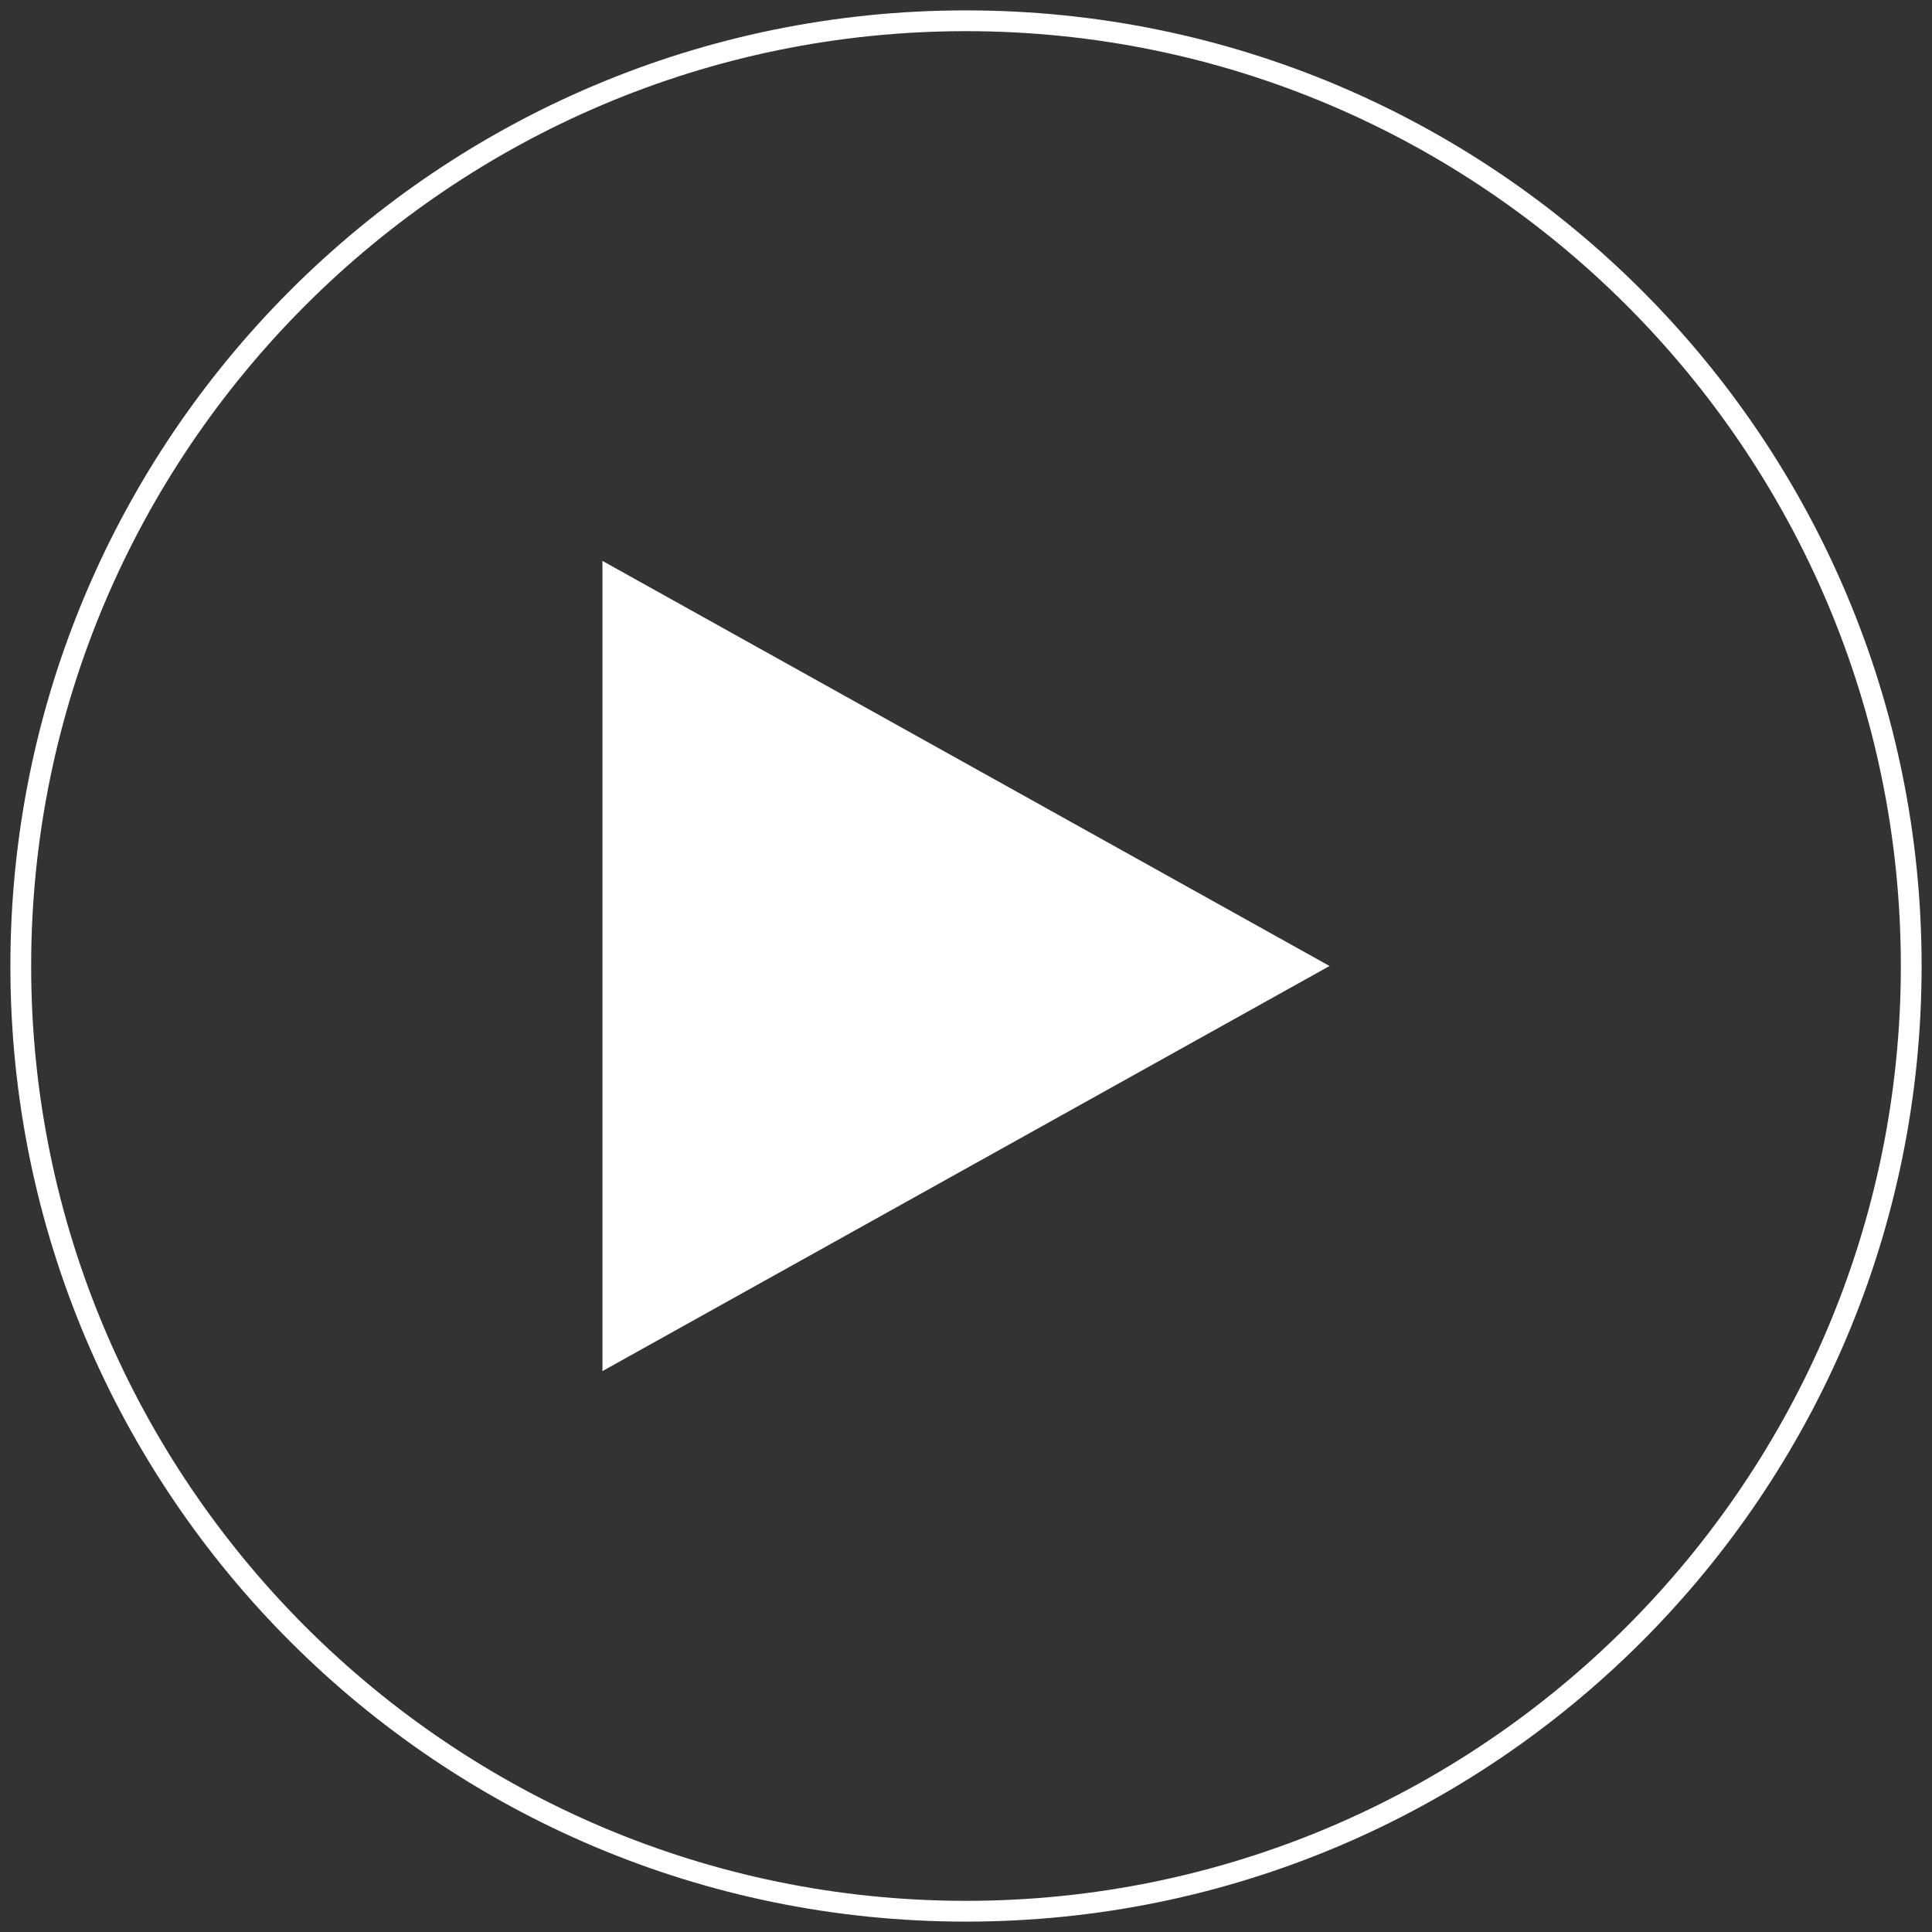 <?xml version="1.0" encoding="utf-8"?>
<!-- Generator: Adobe Illustrator 26.4.1, SVG Export Plug-In . SVG Version: 6.00 Build 0)  -->
<svg version="1.1" id="Layer_1" xmlns="http://www.w3.org/2000/svg" xmlns:xlink="http://www.w3.org/1999/xlink" x="0px" y="0px"
	 viewBox="0 0 93 93" style="enable-background:new 0 0 93 93;" xml:space="preserve">
<rect x="0" y="0" width="93" height="93" fill="#333333" stroke="none"/>
<style type="text/css">
	.st0{fill-rule:evenodd;clip-rule:evenodd;fill:transparent;}
	.st1{fill:#FFFFFF;}
	.st2{fill-rule:evenodd;clip-rule:evenodd;fill:#FFFFFF;}
</style>
<g id="Homepage">
	<g id="BAHIA-Homepage-01" transform="translate(-713, -1658)">
		<g id="Group-6" transform="translate(714, 1659)">
			<g id="Oval">
				<circle class="st0" cx="45.5" cy="45.5" r="45.5"/>
				<path class="st1" d="M45.5,91.5c-25.4,0-46-20.6-46-46s20.6-46,46-46s46,20.6,46,46S70.9,91.5,45.5,91.5z M45.5,0.5
					c-24.8,0-45,20.2-45,45c0,24.8,20.2,45,45,45c24.8,0,45-20.2,45-45C90.5,20.7,70.3,0.5,45.5,0.5z"/>
			</g>
			<g id="Triangle">
				<polygon class="st2" points="63,45.5 28,65 28,26 				"/>
			</g>
		</g>
	</g>
</g>
</svg>

